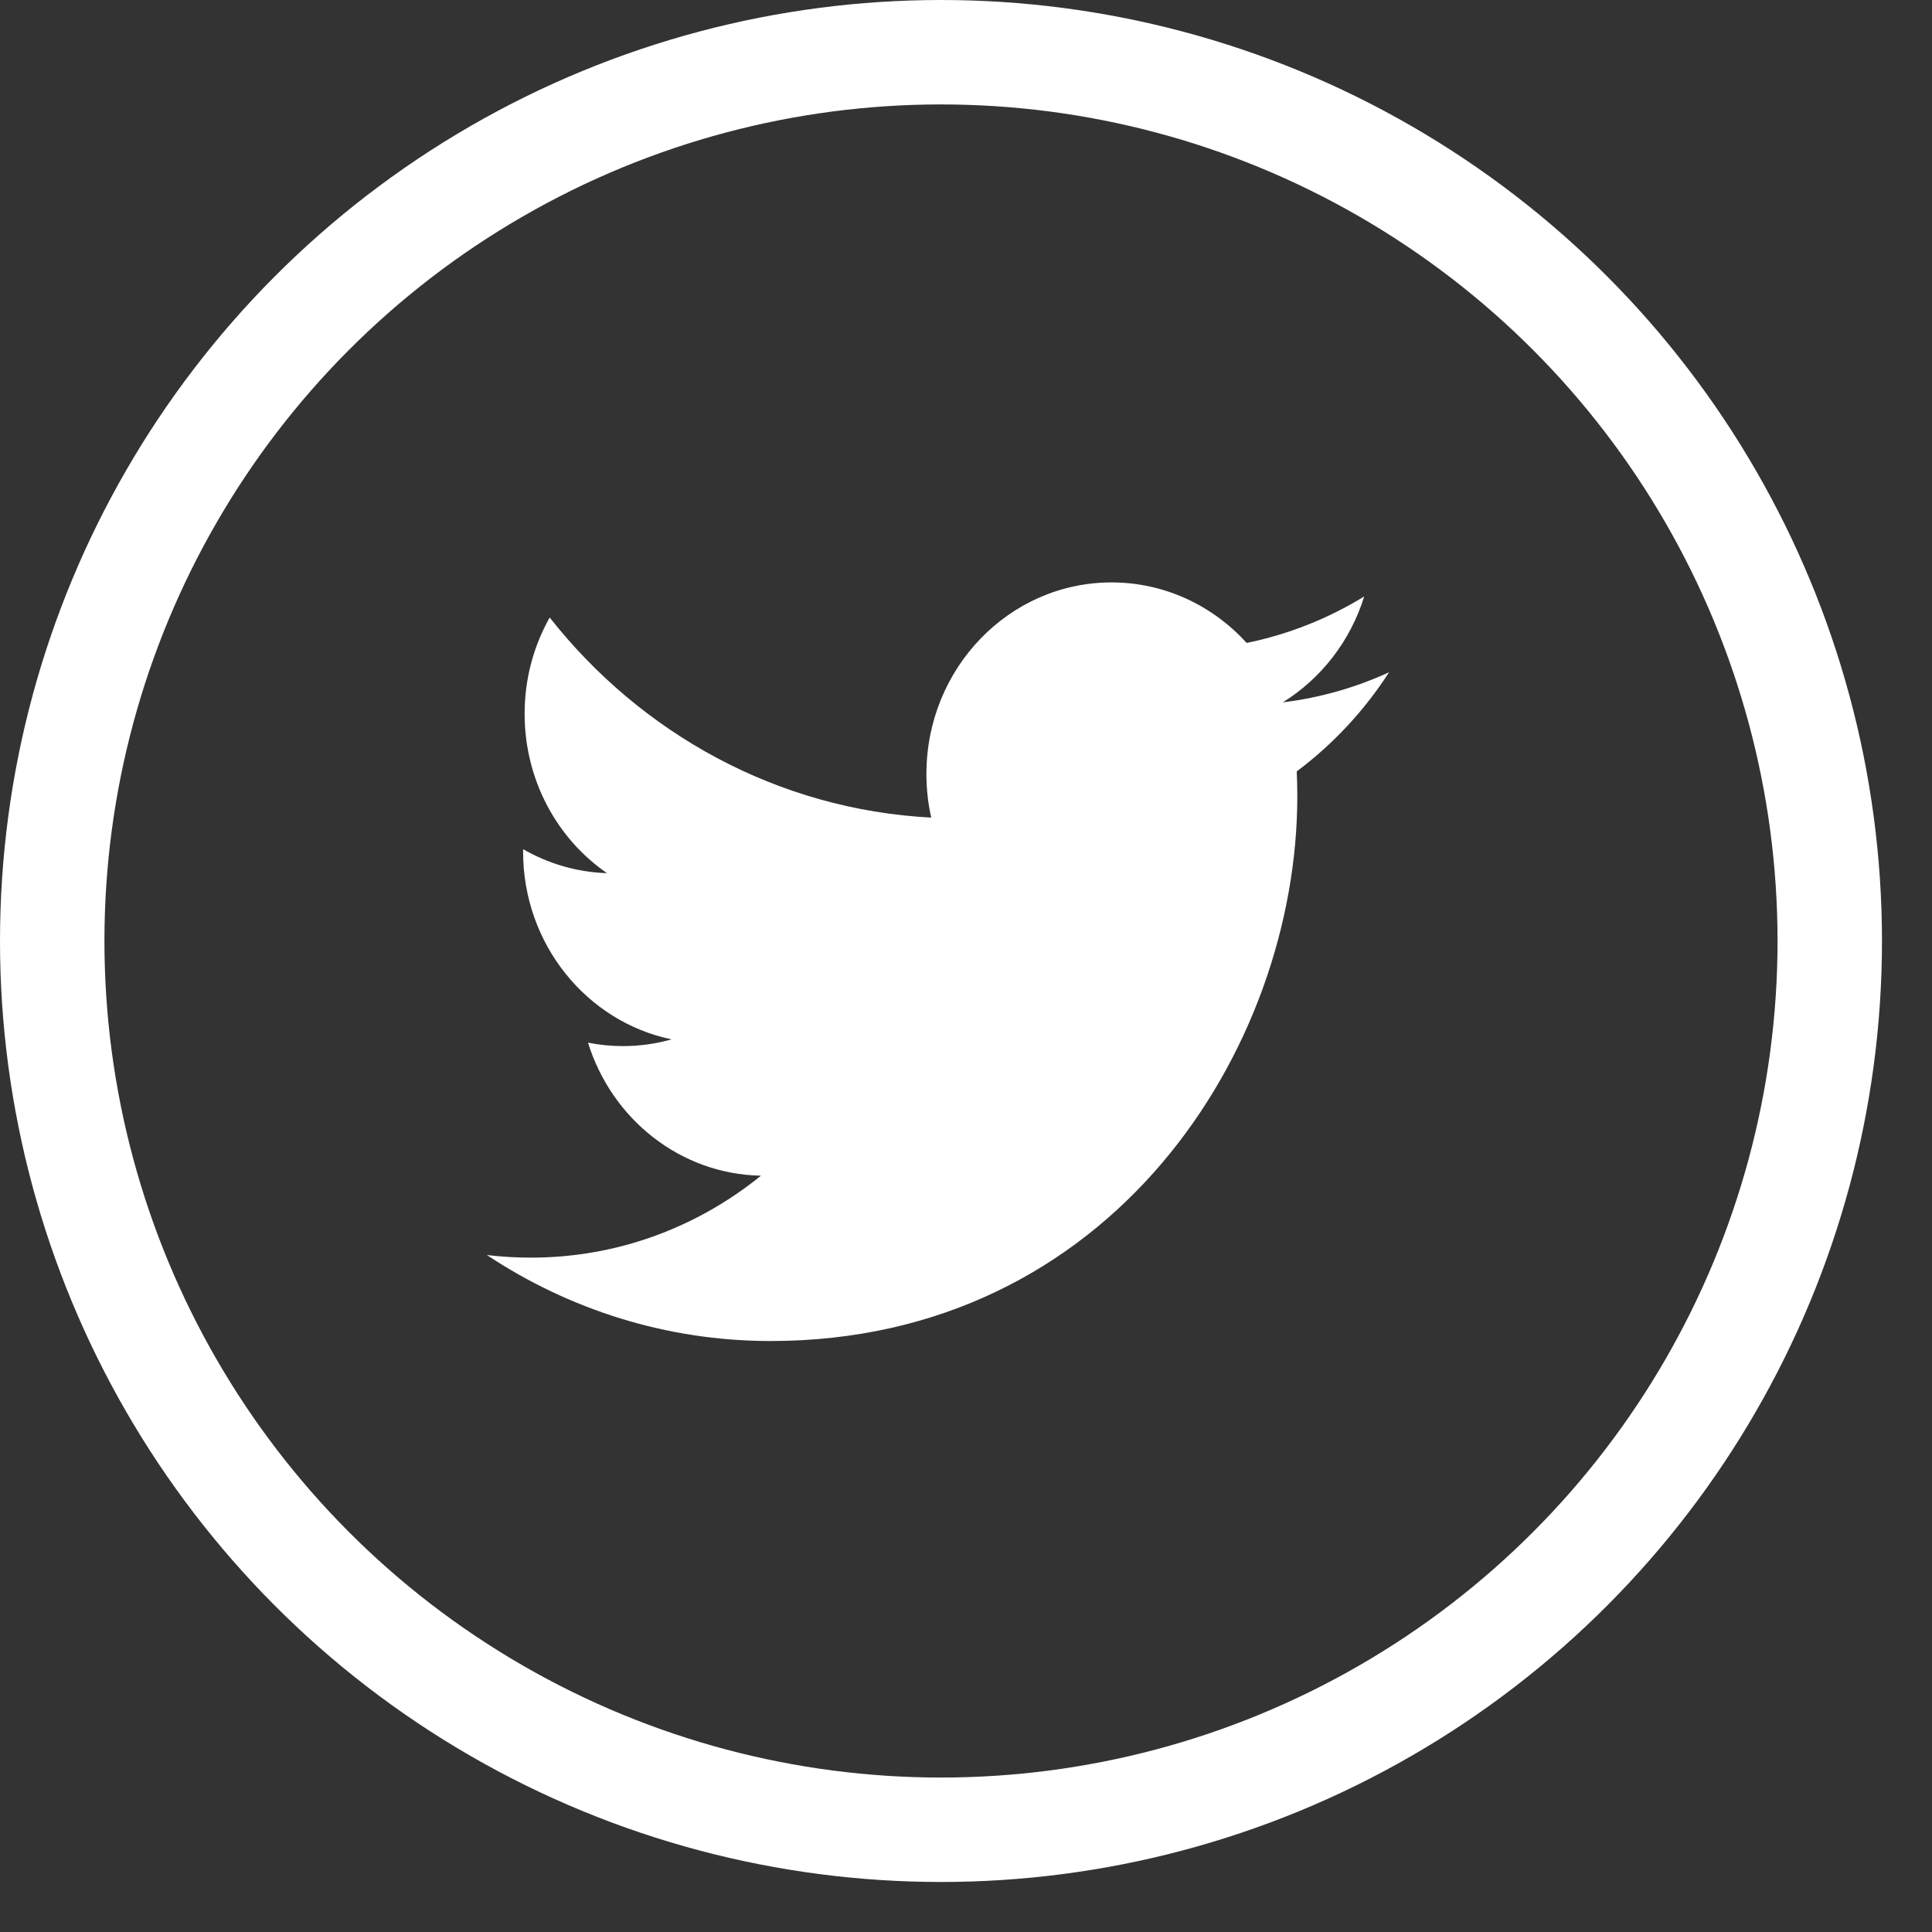 <?xml version="1.0" encoding="utf-8"?>
<svg xmlns="http://www.w3.org/2000/svg" width="37" height="37" viewBox="0 0 37 37" fill="none">
  <rect x="0" y="0" width="37" height="37" fill="#333333" stroke="none"/>
  <circle cx="18.021" cy="18.021" r="17.021" stroke="white" stroke-width="2"/>
  <g clip-path="url(#clip0_1168_56387)">
    <path d="M14.758 25.682C21.279 25.682 24.845 20.094 24.845 15.247C24.845 15.088 24.841 14.931 24.834 14.773C25.527 14.255 26.128 13.61 26.603 12.874C25.968 13.166 25.284 13.363 24.567 13.451C25.299 12.997 25.861 12.279 26.126 11.423C25.441 11.843 24.683 12.148 23.875 12.313C23.228 11.6 22.307 11.154 21.287 11.154C19.33 11.154 17.742 12.797 17.742 14.822C17.742 15.109 17.773 15.389 17.834 15.658C14.888 15.504 12.275 14.045 10.527 11.826C10.222 12.368 10.047 12.997 10.047 13.669C10.047 14.942 10.672 16.065 11.624 16.722C11.043 16.703 10.496 16.538 10.019 16.263C10.018 16.279 10.018 16.294 10.018 16.31C10.018 18.086 11.24 19.569 12.862 19.905C12.564 19.989 12.251 20.034 11.927 20.034C11.699 20.034 11.477 20.011 11.261 19.968C11.713 21.425 13.021 22.486 14.573 22.516C13.359 23.5 11.831 24.085 10.17 24.085C9.884 24.085 9.602 24.069 9.324 24.035C10.893 25.075 12.756 25.682 14.758 25.682" fill="white"/>
  </g>
  <defs>
    <clipPath id="clip0_1168_56387">
      <rect width="17.394" height="14.648" fill="white" transform="translate(9.324 11.154)"/>
    </clipPath>
  </defs>
</svg>